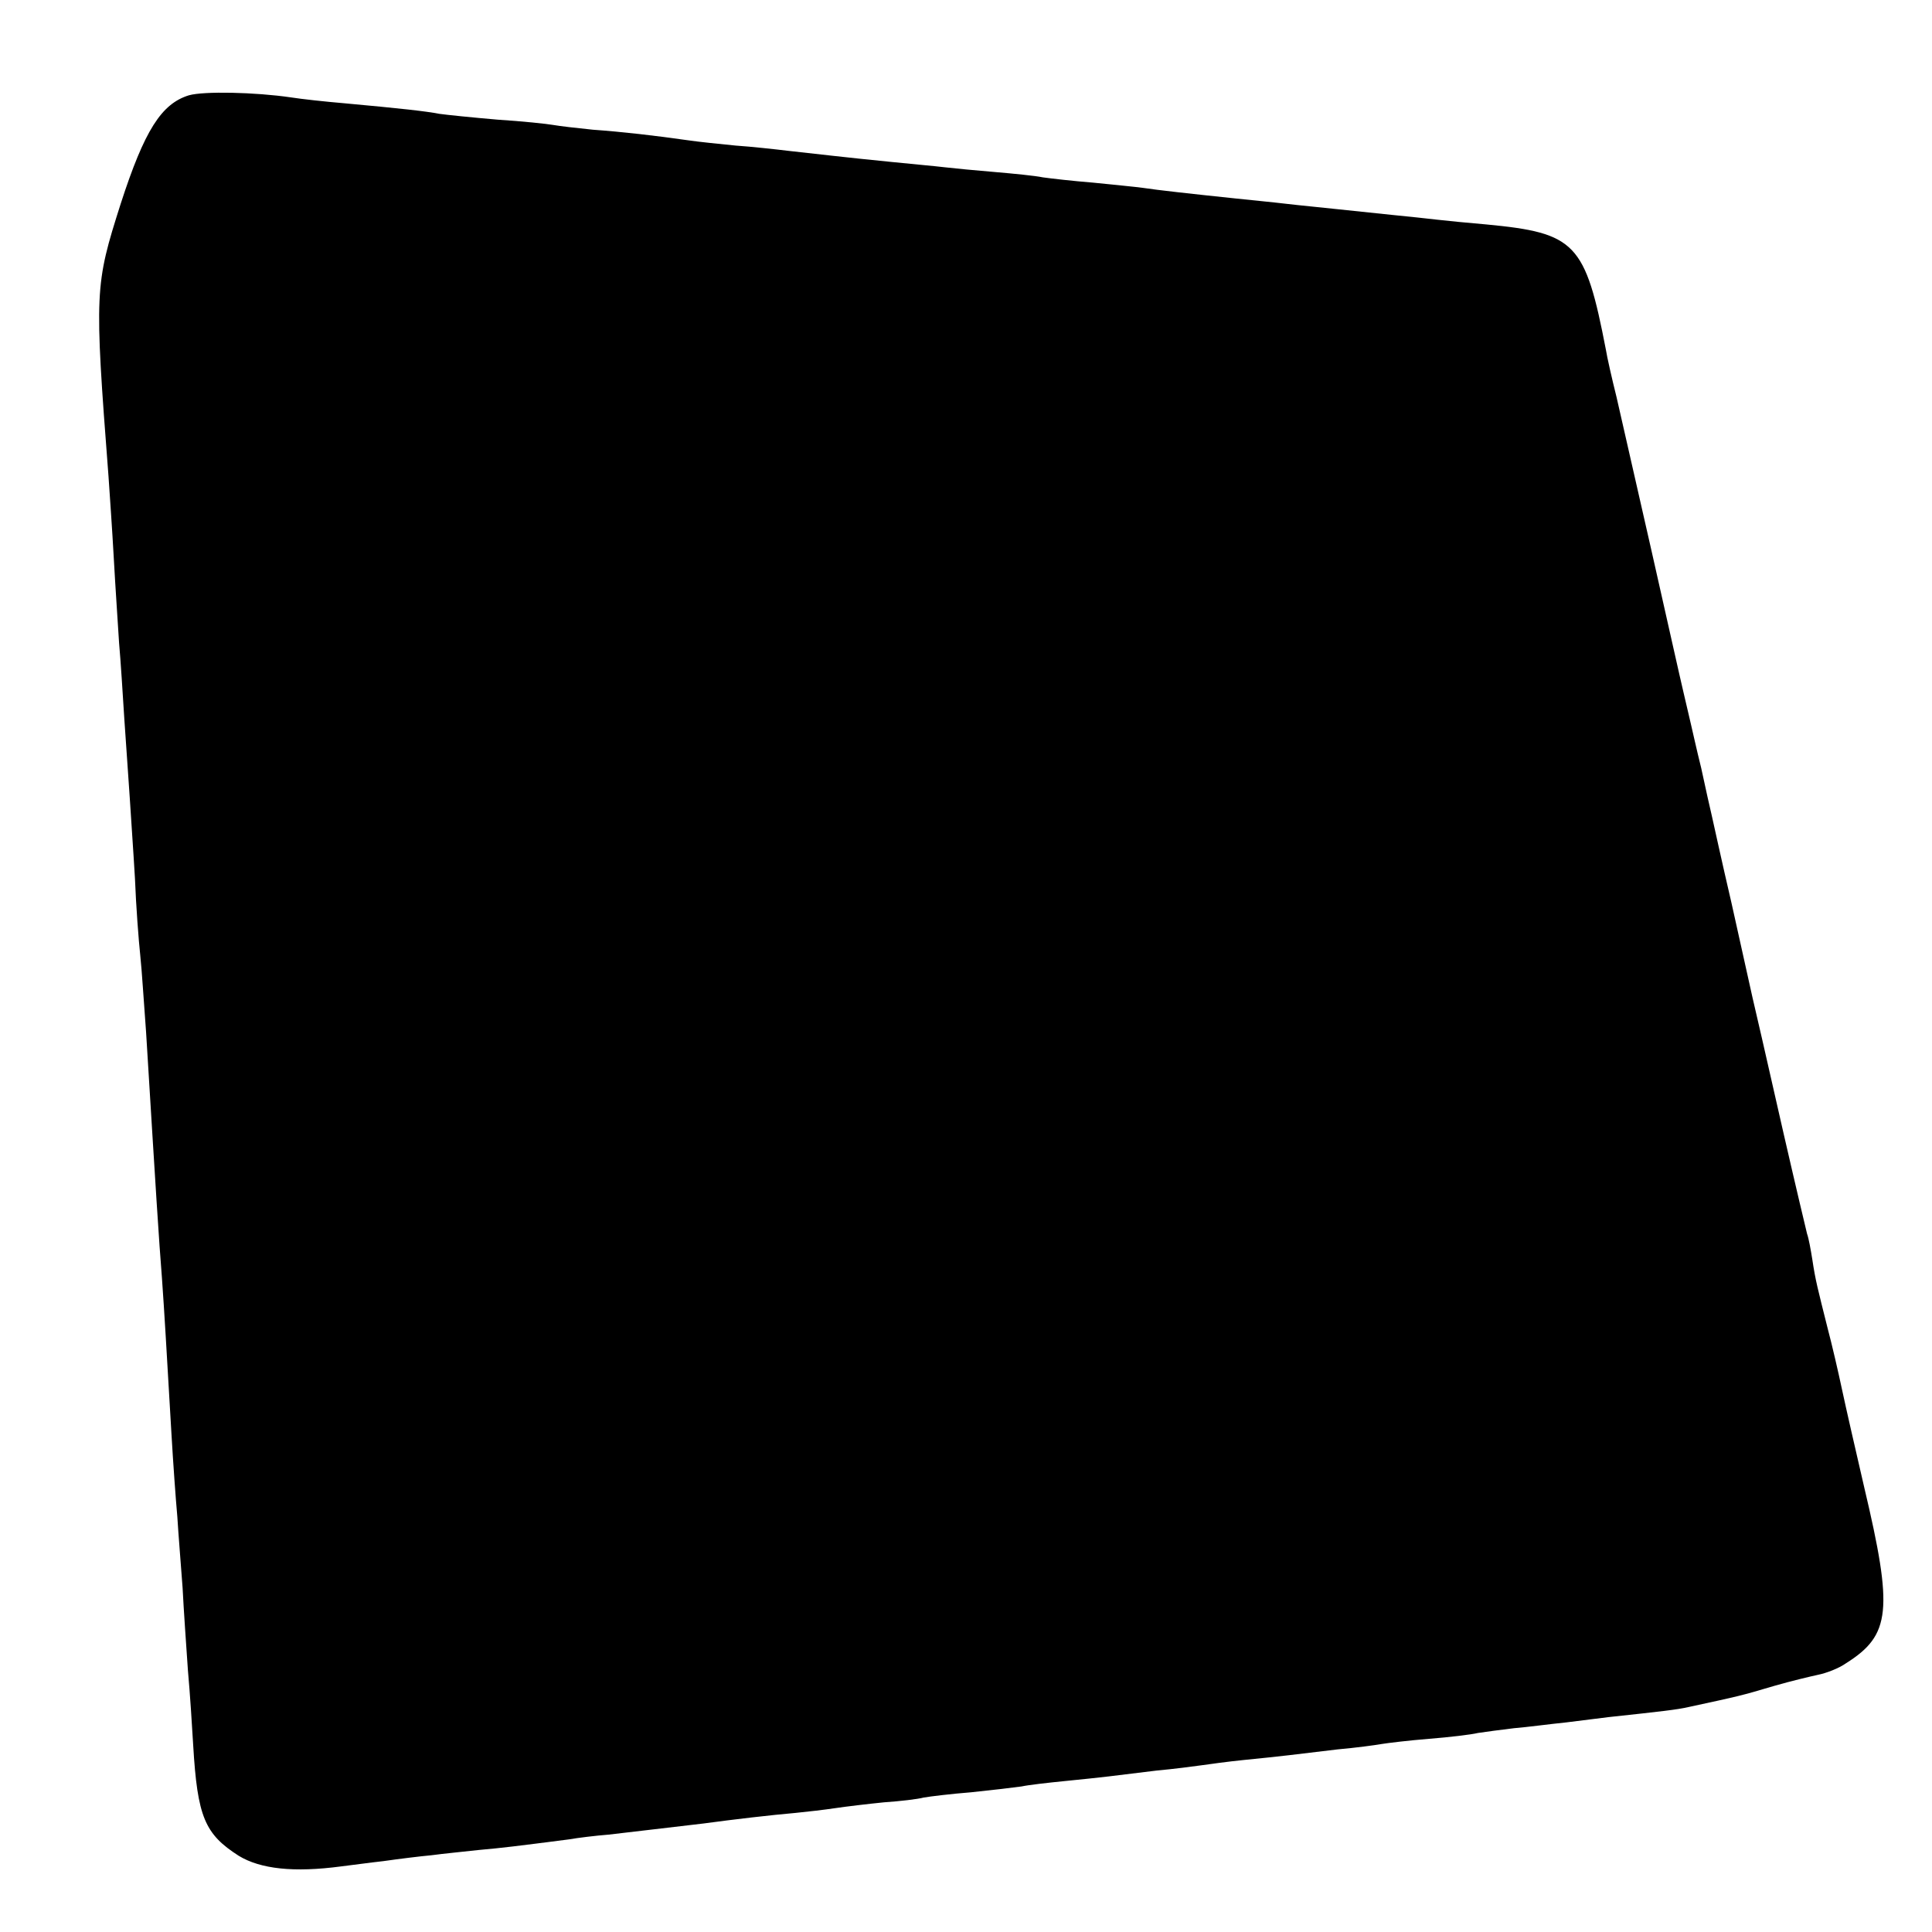 <?xml version="1.0" standalone="no"?>
<!DOCTYPE svg PUBLIC "-//W3C//DTD SVG 20010904//EN"
 "http://www.w3.org/TR/2001/REC-SVG-20010904/DTD/svg10.dtd">
<svg version="1.0" xmlns="http://www.w3.org/2000/svg"
 width="365pt" height="365pt" viewBox="0 0 365 365"
 preserveAspectRatio="xMidYMid meet">
<g transform="translate(0,365) scale(0.1,-0.1)"
fill="#000000" stroke="none">
<path d="M357 3470 c-52 -16 -84 -66 -129 -205 -49 -154 -50 -164 -23 -515 2
-30 7 -100 10 -155 3 -55 8 -127 10 -160 3 -33 7 -98 10 -145 3 -47 8 -112 10
-145 2 -33 7 -103 10 -155 2 -52 7 -117 10 -145 3 -27 7 -93 11 -145 19 -310
24 -389 30 -465 5 -71 8 -124 18 -295 3 -52 8 -122 11 -155 2 -33 7 -94 10
-135 2 -41 7 -111 10 -155 4 -44 8 -108 10 -142 8 -136 22 -168 86 -209 41
-25 104 -32 194 -20 17 2 53 7 80 10 28 4 68 9 90 11 22 3 63 7 90 10 45 4 69
7 170 20 17 3 50 7 75 9 53 6 118 14 179 21 59 8 128 16 174 20 21 2 55 6 75
9 20 3 62 8 92 11 30 2 64 6 75 9 11 2 52 7 90 10 39 4 81 9 95 11 14 3 50 7
80 10 30 3 69 7 85 9 17 2 57 7 90 11 33 3 71 8 85 10 14 2 50 7 80 10 30 3
69 7 85 9 17 2 58 7 92 11 34 3 71 8 82 10 12 2 53 7 91 10 38 3 80 8 92 11
13 2 43 6 68 9 25 2 69 8 99 11 30 4 66 8 80 10 102 11 129 14 151 19 97 21
98 21 162 40 31 9 69 18 83 21 15 3 39 12 53 22 84 53 89 100 34 332 -16 69
-35 152 -42 185 -7 33 -19 85 -27 115 -19 76 -23 90 -29 130 -3 19 -7 41 -10
49 -2 8 -22 92 -44 188 -44 194 -46 202 -59 258 -5 22 -23 103 -40 180 -18 77
-34 151 -37 164 -3 12 -12 53 -20 90 -9 36 -17 73 -19 81 -2 8 -8 35 -14 60
-6 25 -33 146 -61 270 -28 124 -58 254 -66 290 -9 36 -18 76 -20 89 -39 202
-57 221 -226 237 -35 3 -76 7 -93 9 -16 2 -55 6 -85 9 -30 3 -77 8 -105 11
-27 3 -70 7 -95 10 -25 3 -67 7 -95 10 -86 9 -149 16 -175 20 -14 2 -56 6 -95
10 -38 3 -81 8 -95 10 -14 3 -55 7 -90 10 -36 3 -78 7 -95 9 -16 2 -61 6 -100
10 -91 9 -140 15 -195 21 -25 3 -70 8 -100 10 -30 3 -70 7 -90 10 -63 9 -124
16 -180 20 -30 3 -64 7 -75 9 -11 2 -58 7 -105 10 -47 4 -96 9 -110 11 -26 5
-71 10 -180 20 -36 3 -81 8 -100 11 -68 10 -165 12 -193 4z"/>
</g>
</svg>

